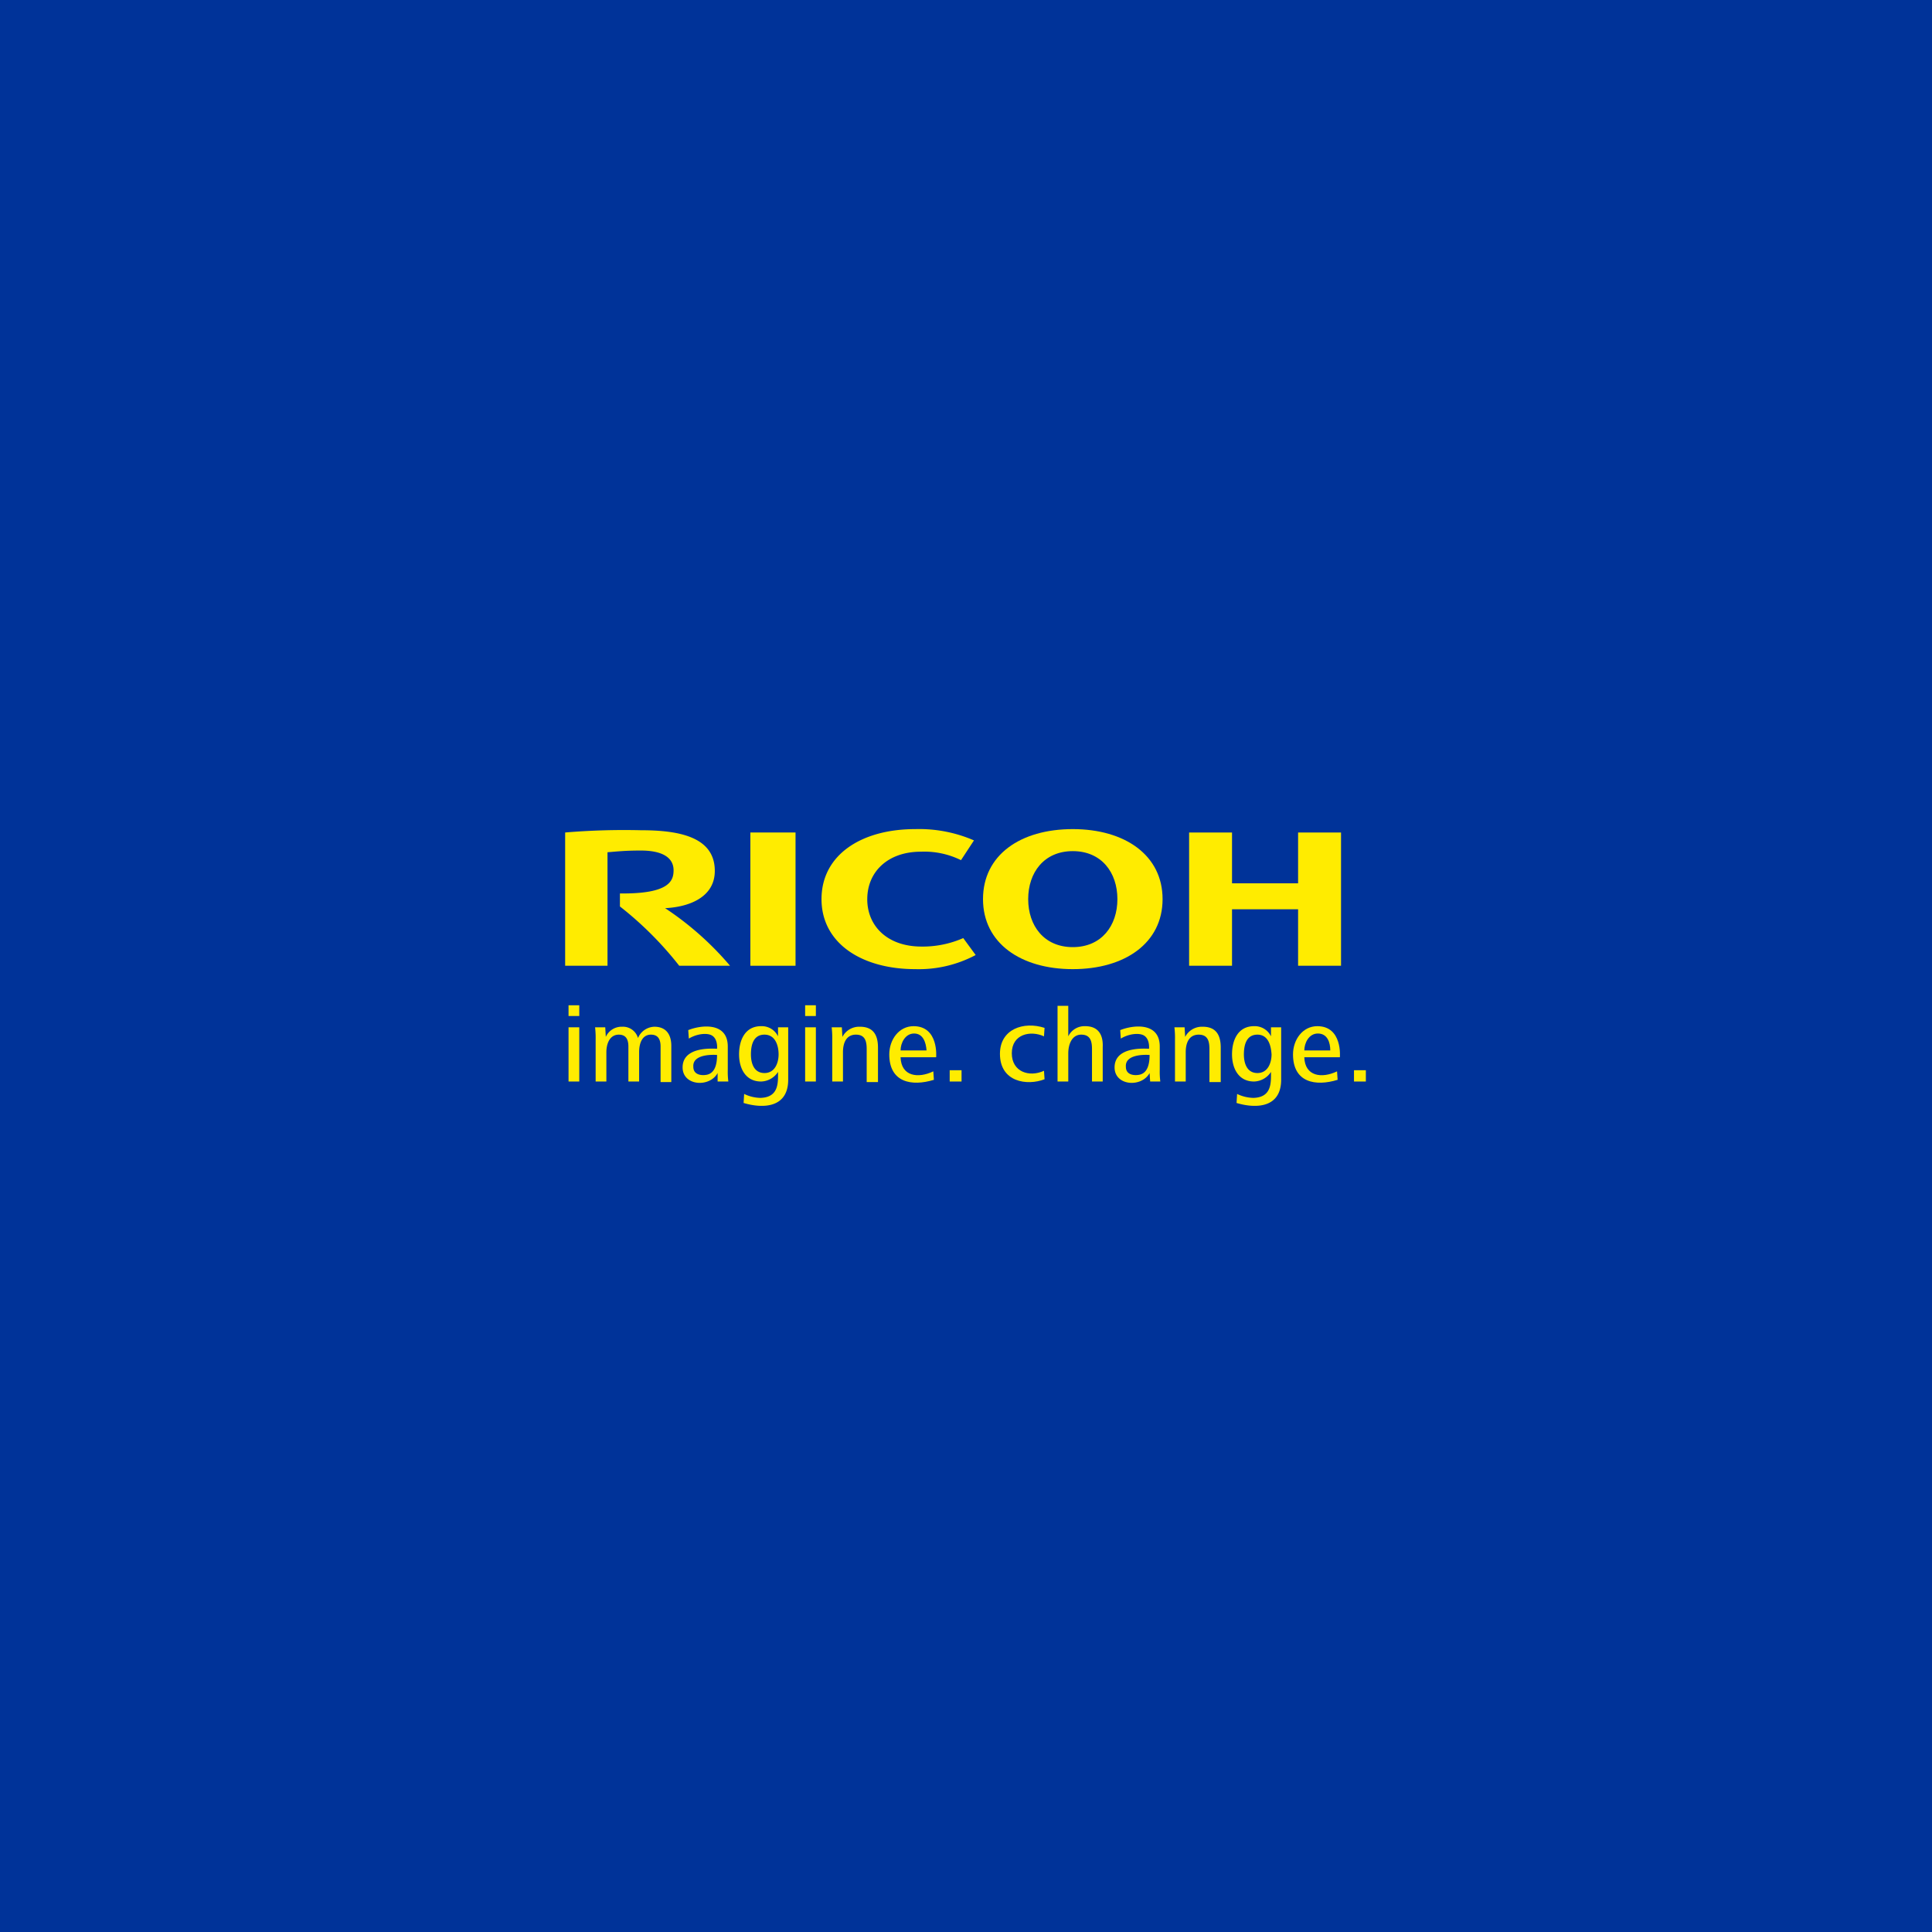 <svg xmlns="http://www.w3.org/2000/svg" width="482" height="482" viewBox="0 0 482 482">
  <g id="Gruppe_1985" data-name="Gruppe 1985" transform="translate(-774 -10965)">
    <rect id="Rechteck_969" data-name="Rechteck 969" width="482" height="482" transform="translate(774 10965)" fill="#039"/>
    <g id="Gruppe_1813" data-name="Gruppe 1813" transform="translate(914.996 11171.847)">
      <g id="Gruppe_518" data-name="Gruppe 518">
        <path id="Pfad_731" data-name="Pfad 731" d="M56.811,17.469c0,6.762,5.071,11.834,13.524,11.834A25.105,25.105,0,0,0,80.76,27.189l3.1,4.226a30.191,30.191,0,0,1-15.074,3.522C55.4,34.937,45.4,28.457,45.4,17.469h0C45.4,6.48,55.261,0,68.785,0A34.372,34.372,0,0,1,83.436,2.818L80.2,7.748a20.666,20.666,0,0,0-10-2.113c-8.312,0-13.383,5.072-13.383,11.834" transform="translate(18.557 0)" fill="#ffec00"/>
        <path id="Pfad_732" data-name="Pfad 732" d="M96.4,29.443c-7.185,0-11.129-5.353-11.129-11.974S89.214,5.494,96.4,5.494s11.129,5.353,11.129,11.974S103.584,29.443,96.4,29.443M96.4,0C83.3,0,74,6.48,74,17.469s9.439,17.469,22.4,17.469,22.4-6.48,22.4-17.469S109.36,0,96.4,0" transform="translate(30.247 0)" fill="#ffec00"/>
        <path id="Pfad_733" data-name="Pfad 733" d="M137.689,19.759V33.847H148.4V.6H137.689V13.279H121.206V.6H110.5V33.847h10.706V19.759Z" transform="translate(45.167 0.245)" fill="#ffec00"/>
        <rect id="Rechteck_271" data-name="Rechteck 271" width="11.27" height="33.247" transform="translate(46.207 0.845)" fill="#ffec00"/>
        <path id="Pfad_734" data-name="Pfad 734" d="M13.665,15.989v3.24A86.453,86.453,0,0,1,28.457,34.021H41.135a76.629,76.629,0,0,0-16.2-14.369c5.917-.282,12.4-2.677,12.4-9.3C37.332,1.76,28.175.211,18.877.211A175.951,175.951,0,0,0,0,.774V34.021H10.566V5.7c1.972-.141,4.085-.423,8.312-.423,5.494,0,8.171,1.831,8.171,4.931,0,2.677-1.127,5.917-13.383,5.776" transform="translate(0 0.071)" fill="#ffec00"/>
      </g>
      <g id="Gruppe_519" data-name="Gruppe 519" transform="translate(0.845 43.953)">
        <path id="Pfad_735" data-name="Pfad 735" d="M.6,36.694H3.277V50.218H.6ZM.6,31.2H3.277v2.677H.6Z" transform="translate(-0.6 -31.2)" fill="#ffec00"/>
        <path id="Pfad_736" data-name="Pfad 736" d="M21.641,48.665V39.931c0-1.69-.563-2.958-2.395-2.958-2.254,0-2.958,2.254-2.958,4.367v7.326H13.612V39.931c0-1.69-.563-2.958-2.395-2.958-2.254,0-3.1,2.254-3.1,4.367v7.326H5.441V38.24a22.825,22.825,0,0,0-.141-3.1H7.836l.141,2.395A4.306,4.306,0,0,1,12.062,35a3.9,3.9,0,0,1,3.944,2.817A4.571,4.571,0,0,1,20.092,35c2.958,0,4.226,1.972,4.226,4.79v9.016H21.641Z" transform="translate(1.321 -29.647)" fill="#ffec00"/>
        <path id="Pfad_737" data-name="Pfad 737" d="M103.5,46.99c1.972-.423,2.536-2.536,2.536-4.931,0,0-6.2-.564-5.917,2.958,0,1.972,1.972,2.254,3.381,1.972m2.677,1.69-.141-2.113c-1.972,3.663-8.734,3.24-8.734-1.409,0-3.522,3.381-4.931,8.593-4.649,0,0,.282-2.536-1.409-3.381-1.127-.564-3.522-.423-5.635.845l-.141-2.113c3.1-1.268,9.861-2.113,9.861,4.085v5.776a18.914,18.914,0,0,0,.141,2.958Z" transform="translate(38.926 -29.662)" fill="#ffec00"/>
        <path id="Pfad_738" data-name="Pfad 738" d="M26.858,46.99c1.972-.423,2.536-2.536,2.536-4.931,0,0-6.2-.564-5.917,2.958,0,1.972,1.972,2.254,3.381,1.972m2.677,1.69V46.567c-1.972,3.663-8.734,3.24-8.734-1.409,0-3.522,3.381-4.931,8.593-4.649,0,0,.282-2.536-1.409-3.381-1.127-.564-3.522-.423-5.635.845l-.141-2.113c3.1-1.268,9.861-2.113,9.861,4.085v5.776a18.911,18.911,0,0,0,.141,2.958Z" transform="translate(7.657 -29.662)" fill="#ffec00"/>
        <path id="Pfad_739" data-name="Pfad 739" d="M124.439,37.013c-2.817,0-3.381,2.677-3.381,4.931,0,2.113.7,4.649,3.381,4.649s3.522-2.677,3.522-4.649c-.141-2.254-.845-4.931-3.522-4.931m-5.212,17.046.141-2.254a9.7,9.7,0,0,0,4.085.986c4.649-.141,4.367-3.945,4.367-6.48a5.194,5.194,0,0,1-4.226,2.395c-3.945,0-5.494-3.381-5.494-6.762,0-3.663,1.55-7.044,5.494-7.044a4.5,4.5,0,0,1,4.226,2.536V35.182h2.536V48c.141,7.466-6.48,7.466-11.129,6.058" transform="translate(47.428 -29.688)" fill="#ffec00"/>
        <path id="Pfad_740" data-name="Pfad 740" d="M37.139,37.013c-2.818,0-3.381,2.677-3.381,4.931,0,2.113.7,4.649,3.381,4.649s3.522-2.677,3.522-4.649c0-2.254-.845-4.931-3.522-4.931M31.927,54.059l.141-2.254a9.7,9.7,0,0,0,4.085.986c4.649-.141,4.367-3.945,4.367-6.48a5.194,5.194,0,0,1-4.226,2.395c-3.944,0-5.494-3.381-5.494-6.762,0-3.663,1.55-7.044,5.494-7.044a4.5,4.5,0,0,1,4.226,2.536V35.182h2.536V48c.141,7.466-6.48,7.466-11.129,6.058" transform="translate(11.744 -29.688)" fill="#ffec00"/>
        <path id="Pfad_741" data-name="Pfad 741" d="M42.5,36.694h2.677V50.218H42.5Zm0-5.494h2.677v2.677H42.5Z" transform="translate(16.527 -31.2)" fill="#ffec00"/>
        <path id="Pfad_742" data-name="Pfad 742" d="M135.1,36.731c-2.254,0-3.381,2.395-3.381,4.226h6.48c0-1.972-.7-4.226-3.1-4.226m-3.381,5.917c.141,4.79,4.367,5.353,8.171,3.522l.141,2.113c-5.494,1.691-11.129.7-11.129-6.339,0-3.663,2.395-7.044,6.058-7.044,6.339,0,5.635,7.748,5.635,7.748Z" transform="translate(51.842 -29.688)" fill="#ffec00"/>
        <path id="Pfad_743" data-name="Pfad 743" d="M63.6,36.731c-2.254,0-3.381,2.395-3.381,4.226H66.7c-.141-1.972-.845-4.226-3.1-4.226m-3.381,5.917c.141,4.79,4.367,5.353,8.171,3.522l.141,2.113c-5.494,1.691-11.129.7-11.129-6.339,0-3.663,2.395-7.044,6.058-7.044,6.339,0,5.635,7.748,5.635,7.748Z" transform="translate(22.617 -29.688)" fill="#ffec00"/>
        <rect id="Rechteck_272" data-name="Rechteck 272" width="2.958" height="2.818" transform="translate(95.091 16.201)" fill="#ffec00"/>
        <path id="Pfad_744" data-name="Pfad 744" d="M77,41.848c0-6.2,5.917-8.171,11.129-6.48l-.141,2.113c-3.381-1.55-8.03-.564-8.03,4.226,0,4.649,4.367,6.058,8.03,4.367l.141,2.113C83.762,49.878,77,48.892,77,41.848" transform="translate(30.628 -29.733)" fill="#ffec00"/>
        <path id="Pfad_745" data-name="Pfad 745" d="M94.1,36.371a4.5,4.5,0,0,0-4.226,2.536V31.3H87.2V50.177h2.677V43.134c0-2.113.845-4.649,3.24-4.649s2.677,1.831,2.677,3.663v8.03H98.47V41.584c.141-3.1-1.127-5.212-4.367-5.212" transform="translate(34.798 -31.159)" fill="#ffec00"/>
        <path id="Pfad_746" data-name="Pfad 746" d="M116.634,48.665v-8.03c0-1.831-.282-3.663-2.677-3.663-2.536,0-3.24,2.254-3.24,4.367v7.326h-2.677V38.24a22.818,22.818,0,0,0-.141-3.1h2.536l.141,2.395A4.71,4.71,0,0,1,114.944,35c3.381,0,4.508,2.113,4.508,5.212v8.593h-2.817Z" transform="translate(43.259 -29.647)" fill="#ffec00"/>
        <path id="Pfad_747" data-name="Pfad 747" d="M55.934,48.665v-8.03c0-1.831-.282-3.663-2.677-3.663-2.536,0-3.24,2.254-3.24,4.367v7.326H47.341V38.24a22.827,22.827,0,0,0-.141-3.1h2.536l.141,2.395A4.71,4.71,0,0,1,54.244,35c3.381,0,4.508,2.113,4.508,5.212v8.593H55.934Z" transform="translate(18.448 -29.647)" fill="#ffec00"/>
        <rect id="Rechteck_273" data-name="Rechteck 273" width="2.958" height="2.818" transform="translate(195.957 16.201)" fill="#ffec00"/>
      </g>
    </g>
  </g>
</svg>
